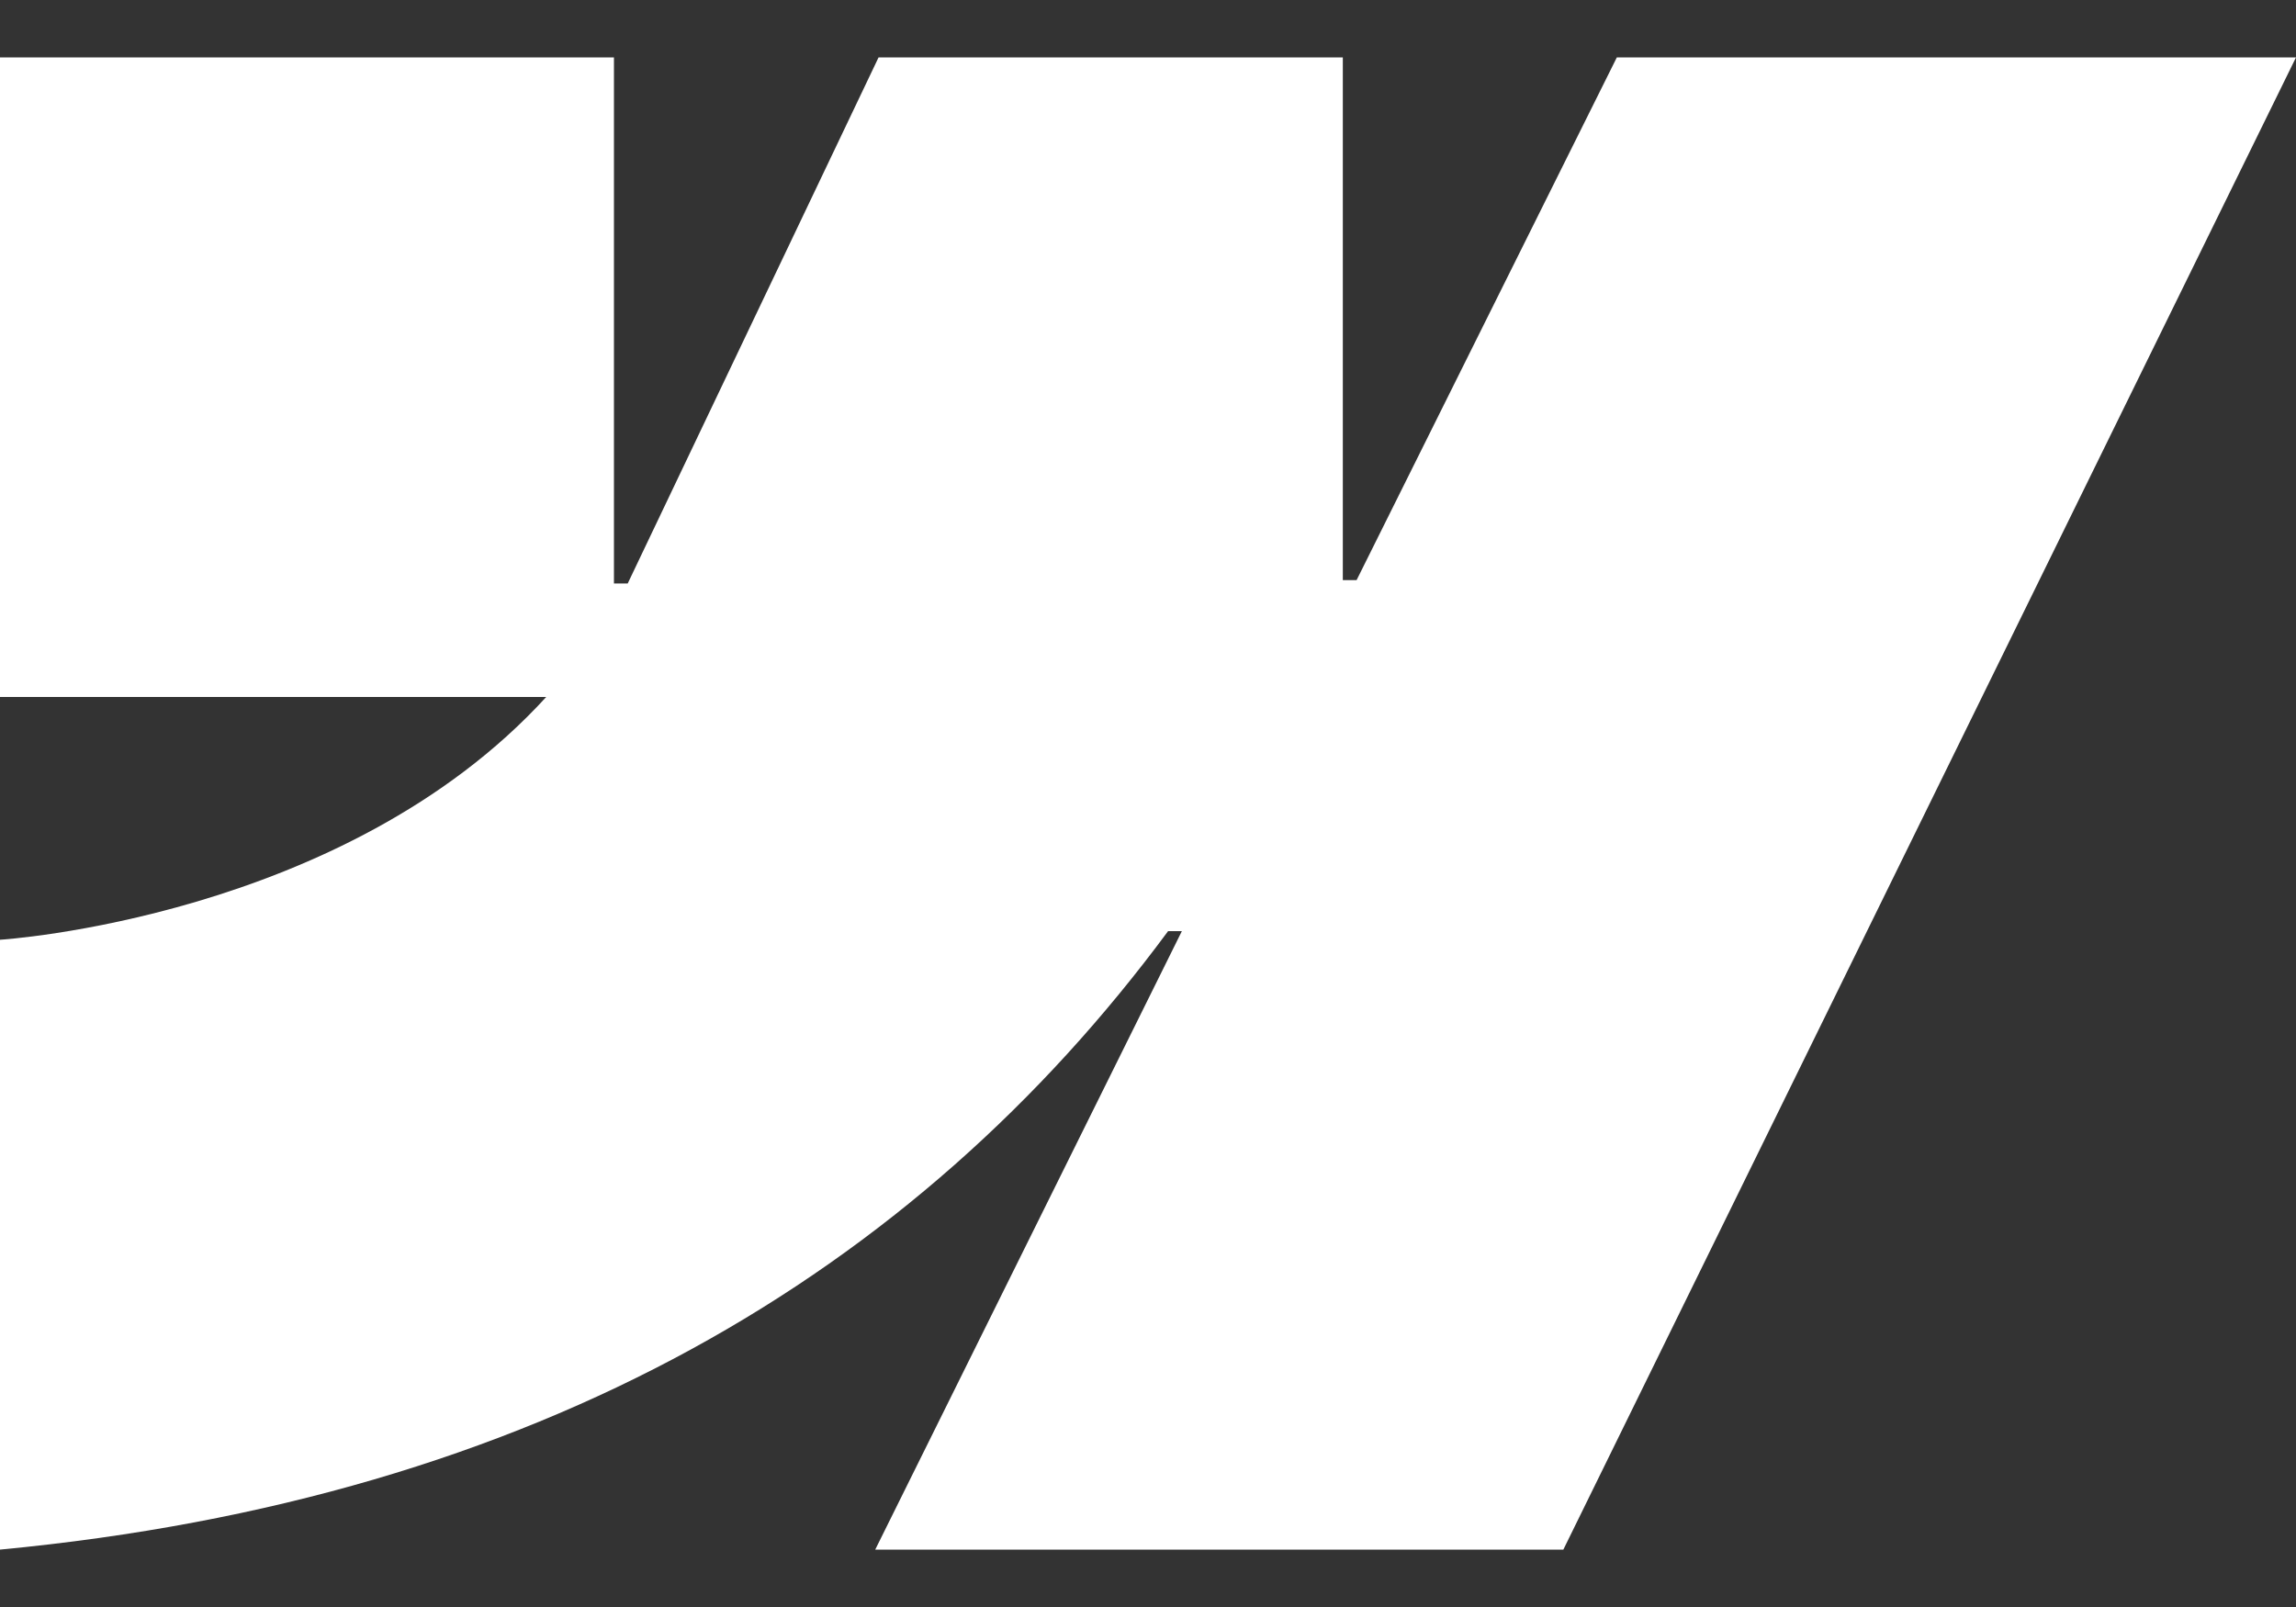 <svg width="20" height="14" viewBox="0 0 20 14" fill="none" xmlns="http://www.w3.org/2000/svg">
<rect x="0" y="0" width="20" height="14" fill="#333333" stroke="none"/>
<path fill-rule="evenodd" clip-rule="evenodd" d="M20 0.5L13.618 13.5H7.624L10.295 8.112H10.175C7.972 11.092 4.684 13.055 0 13.5V8.187C0 8.187 2.996 8.002 4.758 6.072H0V0.5H5.348V5.083L5.468 5.083L7.653 0.5H11.697V5.054L11.817 5.054L14.084 0.5H20Z" fill="white"/>
</svg>
